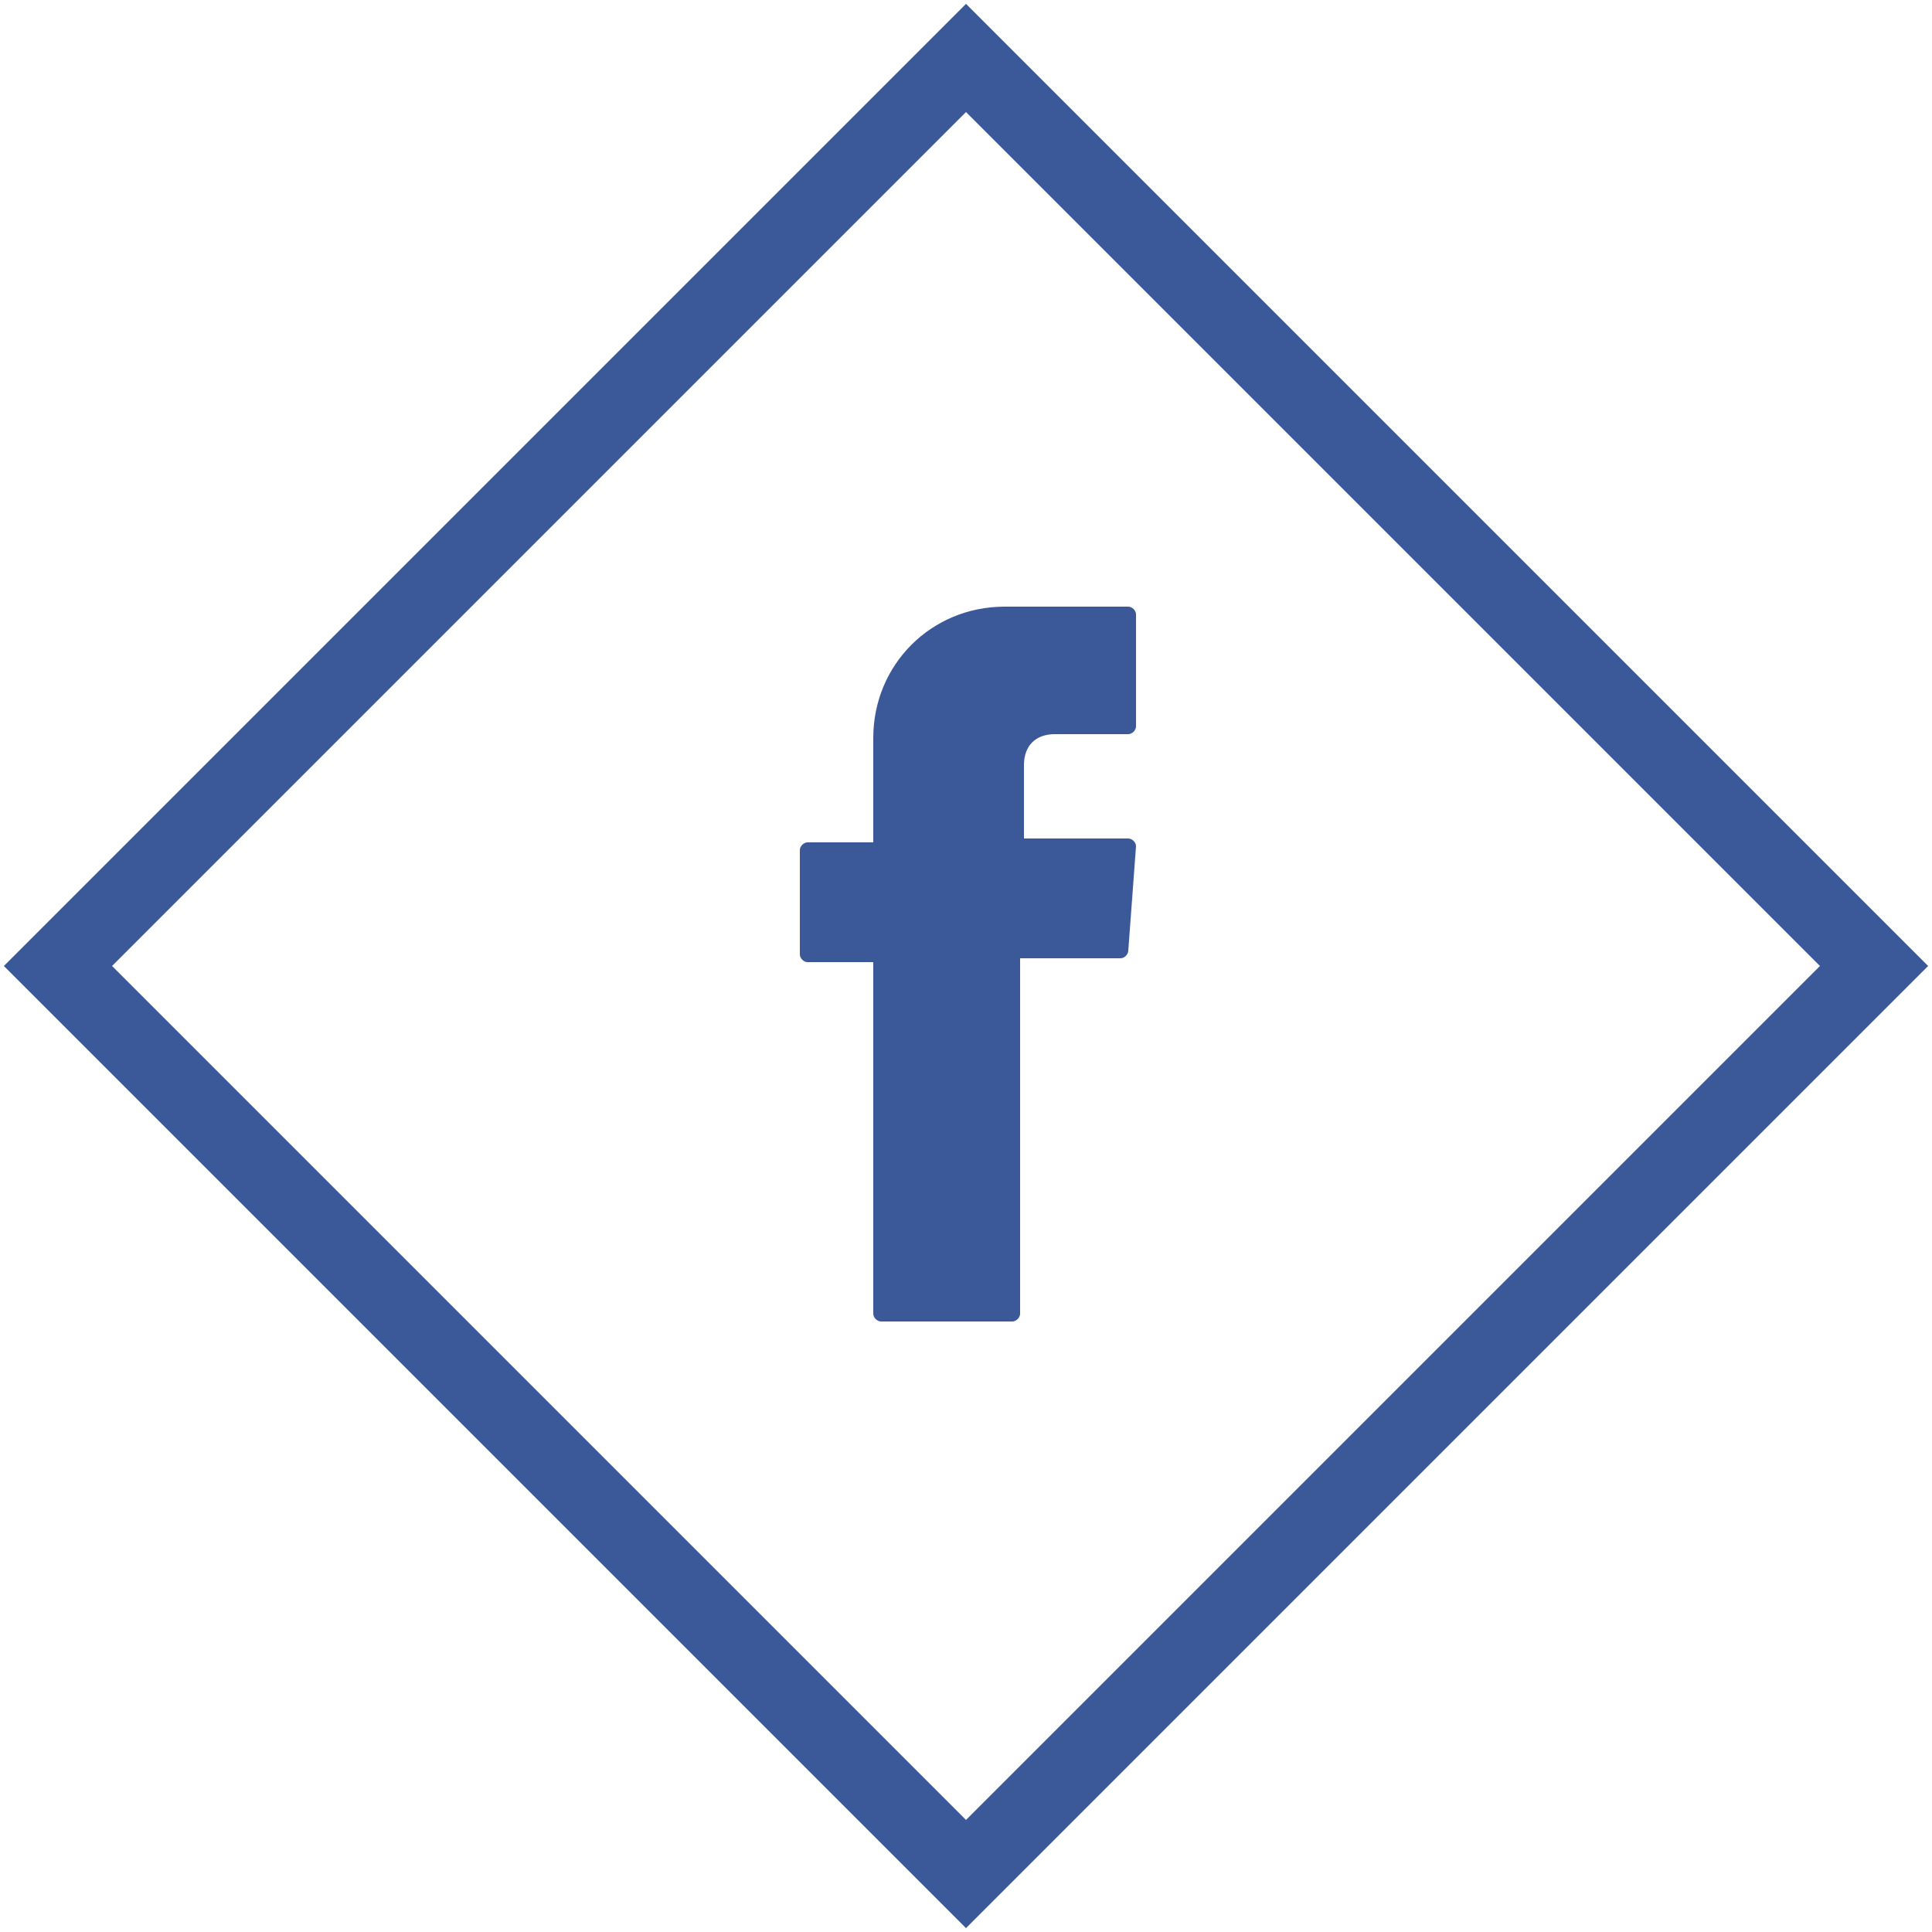 <?xml version="1.0" encoding="utf-8"?>
<!-- Generator: Adobe Illustrator 24.1.2, SVG Export Plug-In . SVG Version: 6.00 Build 0)  -->
<svg version="1.1" id="Layer_1" xmlns="http://www.w3.org/2000/svg" xmlns:xlink="http://www.w3.org/1999/xlink" x="0px" y="0px"
	 viewBox="0 0 50 50" style="enable-background:new 0 0 50 50;" xml:space="preserve">
<style type="text/css">
	.st0{fill:#3B5998;}
</style>
<g>
	<path class="st0" d="M22.6,24.9V34c0,0.1,0.1,0.2,0.2,0.2h3.4c0.1,0,0.2-0.1,0.2-0.2v-9.2H29c0.1,0,0.2-0.1,0.2-0.2l0.2-2.7
		c0-0.1-0.1-0.2-0.2-0.2h-2.7v-1.9c0-0.5,0.3-0.8,0.8-0.8h1.9c0.1,0,0.2-0.1,0.2-0.2v-2.9c0-0.1-0.1-0.2-0.2-0.2h-3.2
		c-1.9,0-3.4,1.5-3.4,3.4v2.7h-1.7c-0.1,0-0.2,0.1-0.2,0.2v2.7c0,0.1,0.1,0.2,0.2,0.2L22.6,24.9L22.6,24.9L22.6,24.9z"/>
</g>
<path class="st0" d="M25,49.9L0.1,25L25,0.1L49.9,25L25,49.9z M2.9,25L25,47.1L47.1,25L25,2.9L2.9,25z"/>
</svg>
